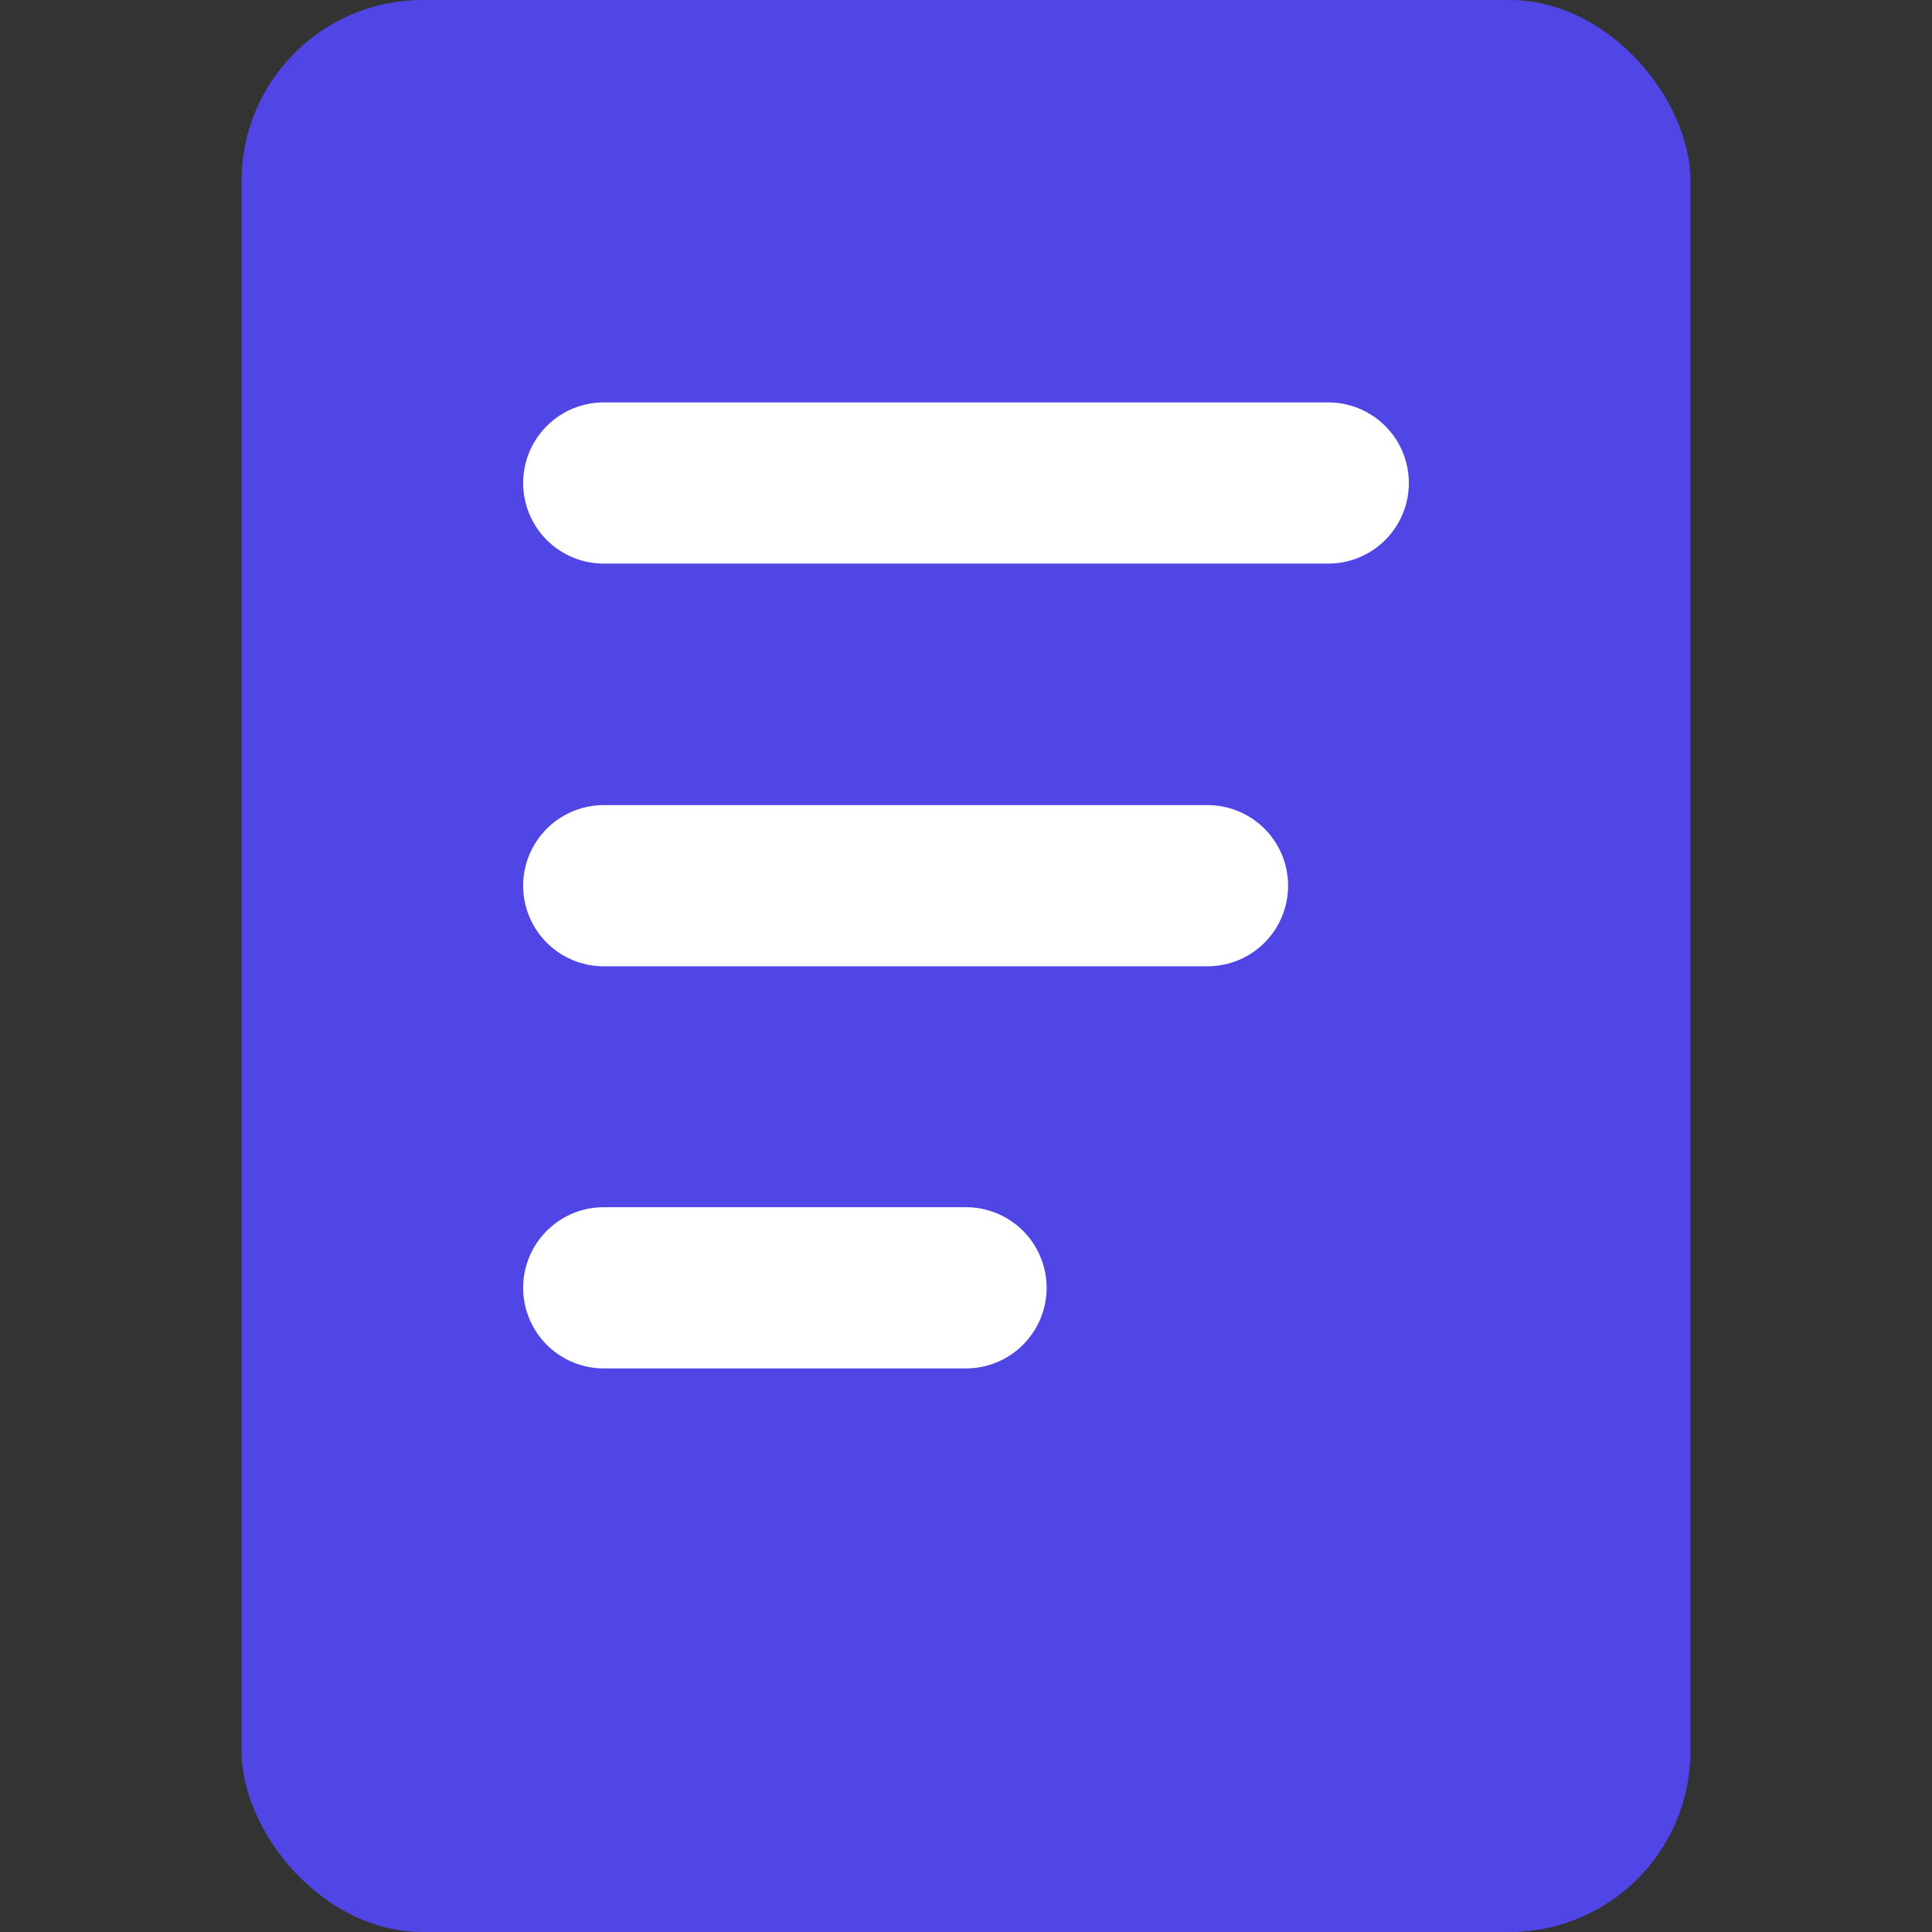 <svg width="32" height="32" viewBox="0 0 32 32" fill="none" xmlns="http://www.w3.org/2000/svg">
  <rect x="0" y="0" width="32" height="32" fill="#333333" stroke="none"/>
  <rect x="4" y="0" width="24" height="32" rx="3" fill="#4F46E5"/>
  <path d="M10 8H22" stroke="white" stroke-width="2.67" stroke-linecap="round"/>
  <path d="M10 14.67H20" stroke="white" stroke-width="2.67" stroke-linecap="round"/>
  <path d="M10 21.33H16" stroke="white" stroke-width="2.67" stroke-linecap="round"/>
</svg>
